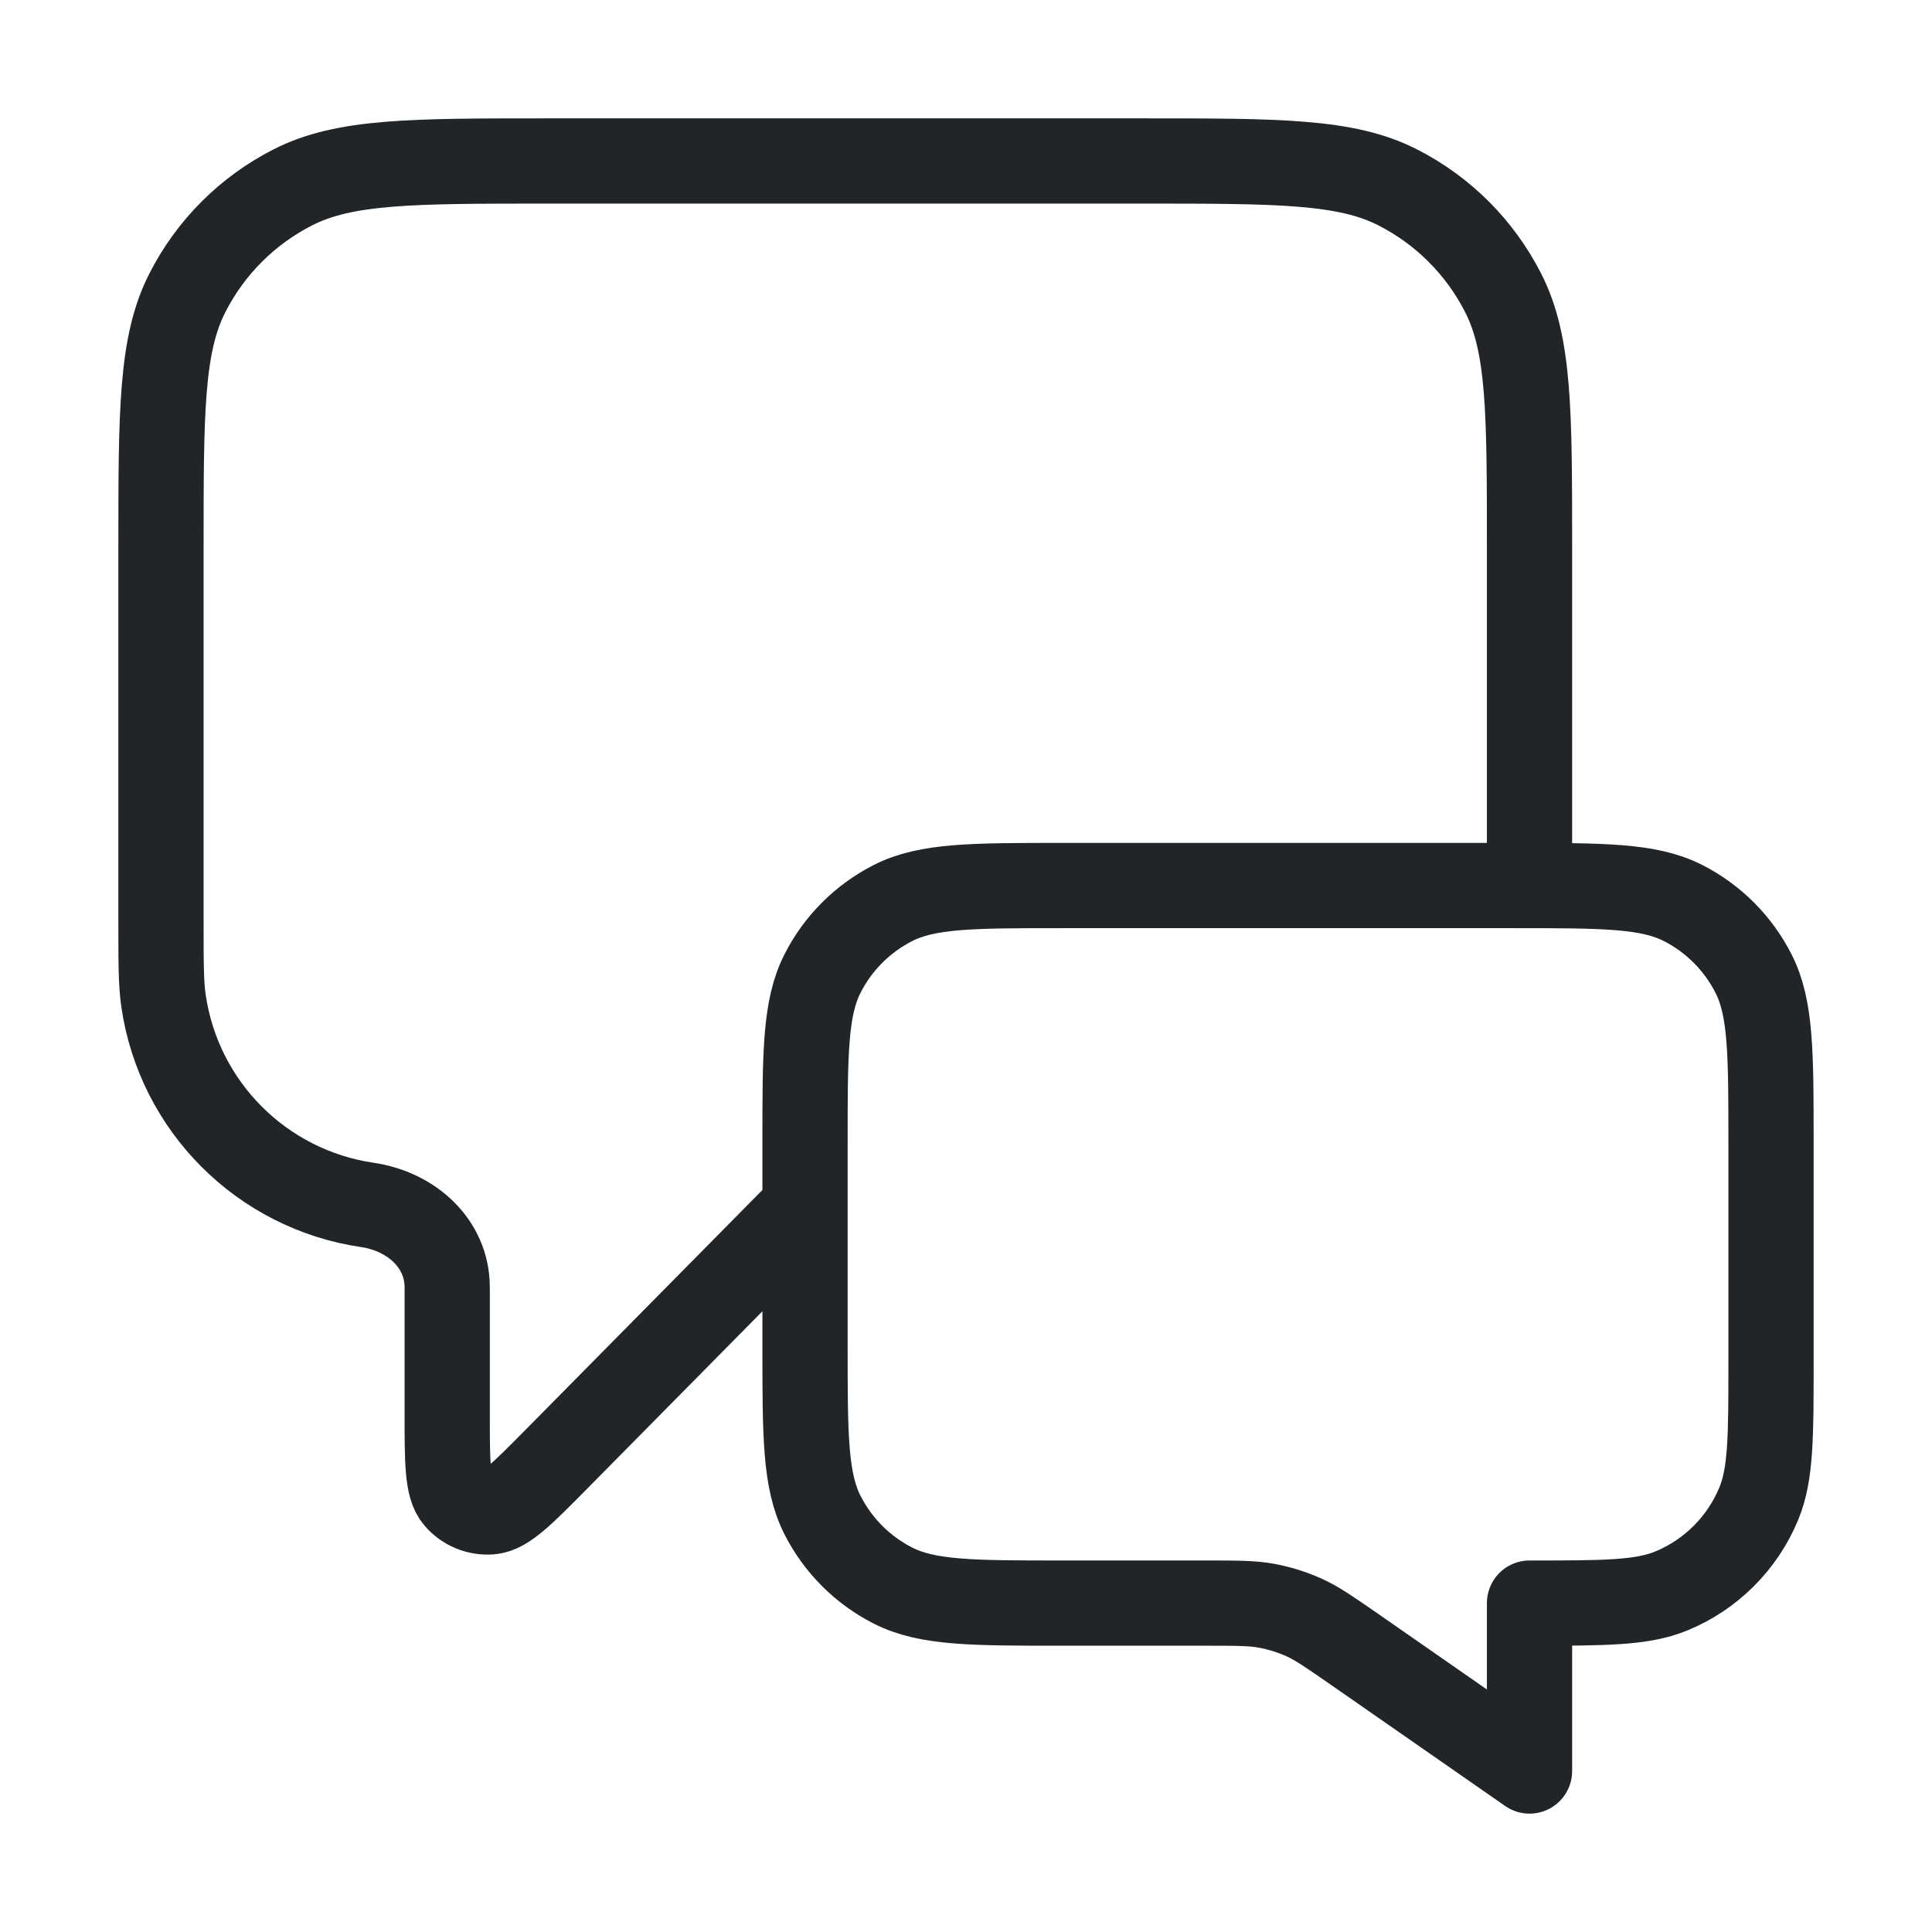 <svg width="34" height="34" viewBox="0 0 34 34" fill="none" xmlns="http://www.w3.org/2000/svg">
<g id="message-chat-square">
<path id="Icon" d="M14.167 21.25L9.81 25.661C9.202 26.276 8.899 26.584 8.637 26.606C8.411 26.625 8.189 26.534 8.041 26.361C7.87 26.162 7.87 25.73 7.87 24.865V22.655C7.87 21.879 7.235 21.318 6.467 21.205V21.205C4.61 20.933 3.15 19.474 2.878 17.616C2.833 17.31 2.833 16.944 2.833 16.213V9.633C2.833 7.253 2.833 6.063 3.297 5.154C3.704 4.354 4.354 3.704 5.154 3.297C6.063 2.833 7.253 2.833 9.633 2.833H20.117C22.497 2.833 23.687 2.833 24.596 3.297C25.396 3.704 26.046 4.354 26.453 5.154C26.917 6.063 26.917 7.253 26.917 9.633V15.584M26.917 31.167L23.834 29.023C23.4 28.722 23.183 28.571 22.948 28.464C22.738 28.37 22.518 28.301 22.292 28.259C22.038 28.212 21.773 28.212 21.246 28.212H18.7C17.113 28.212 16.32 28.212 15.714 27.903C15.181 27.632 14.747 27.198 14.476 26.665C14.167 26.059 14.167 25.265 14.167 23.679V20.117C14.167 18.53 14.167 17.737 14.476 17.131C14.747 16.597 15.181 16.164 15.714 15.892C16.32 15.584 17.113 15.584 18.7 15.584H26.633C28.22 15.584 29.014 15.584 29.62 15.892C30.153 16.164 30.586 16.597 30.858 17.131C31.167 17.737 31.167 18.53 31.167 20.117V23.962C31.167 25.282 31.167 25.942 30.951 26.463C30.663 27.157 30.112 27.709 29.418 27.996C28.897 28.212 28.237 28.212 26.917 28.212V31.167Z" stroke="#212528" stroke-width="1.5" stroke-linecap="round" stroke-linejoin="round"/>
</g>
</svg>

